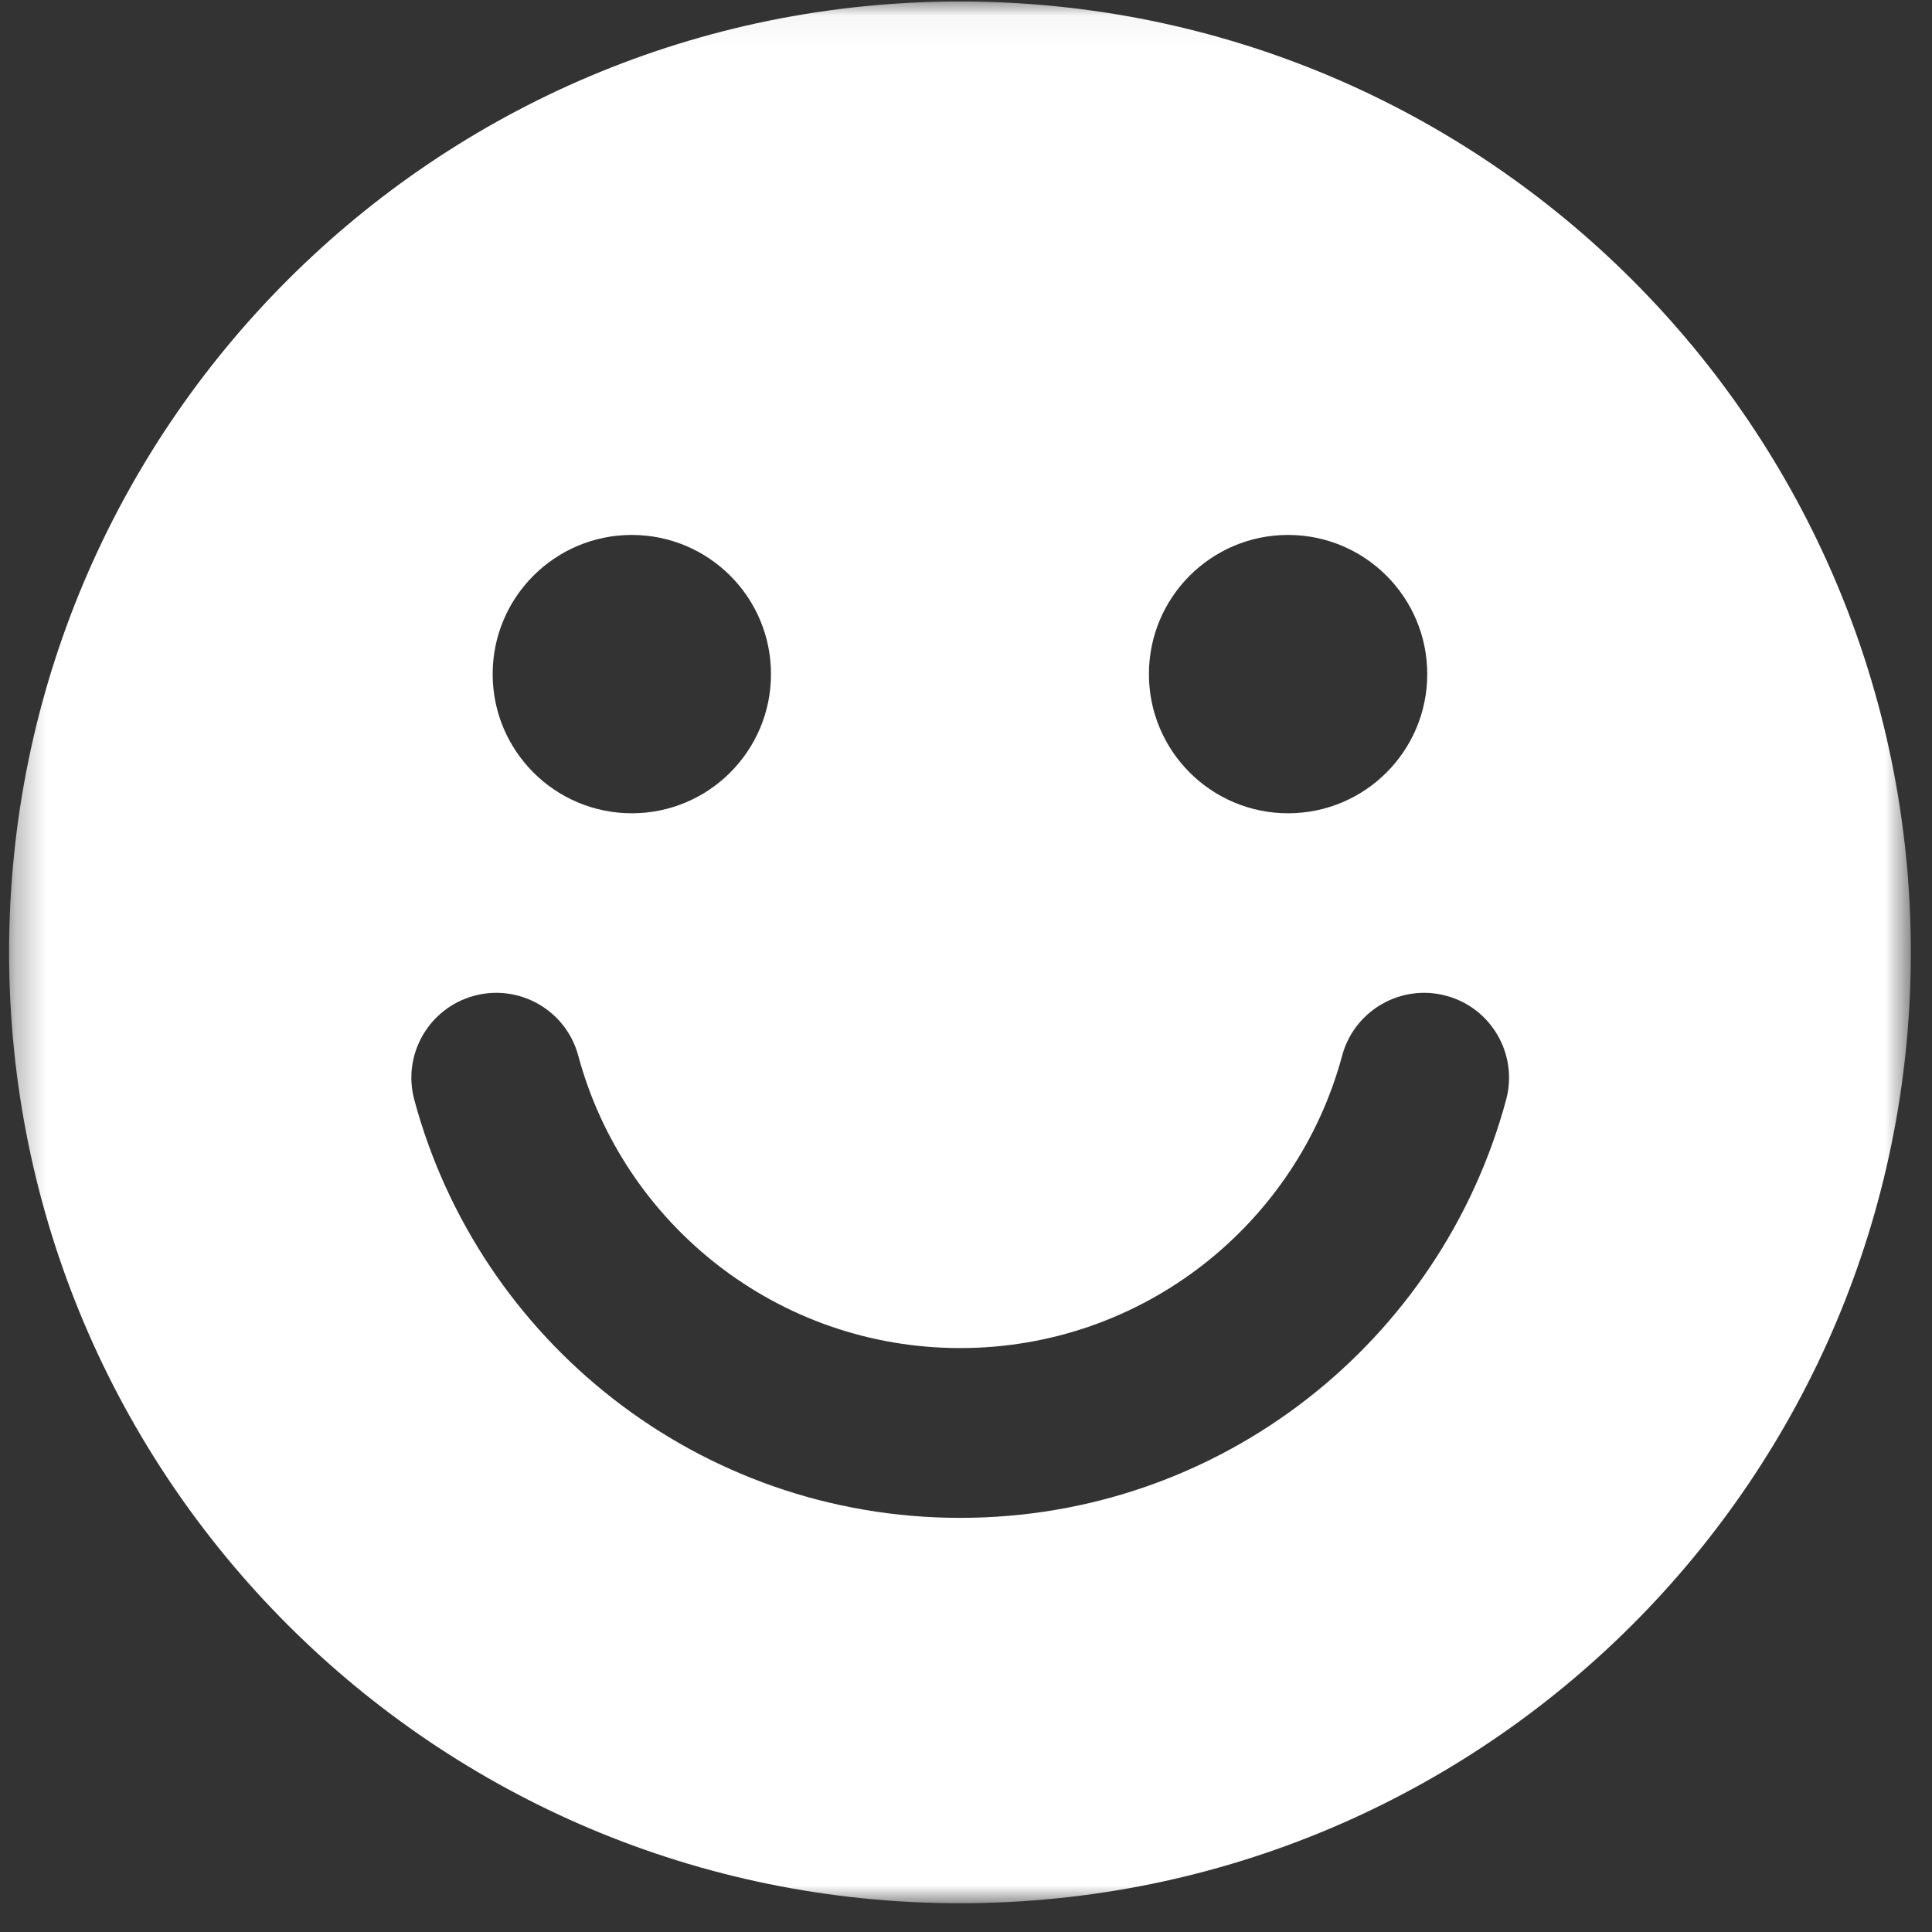 <svg xmlns="http://www.w3.org/2000/svg" width="62" height="62" viewBox="0 0 62 62" fill="none"><rect x="0" y="0" width="62" height="62" fill="#333333" stroke="none"/><mask id="mask0_227_499" style="mask-type:luminance" maskUnits="userSpaceOnUse" x="0" y="0" width="62" height="62"><path d="M0.292 0.048H61.321V61.077H0.292V0.048Z" fill="white"></path></mask><g mask="url(#mask0_227_499)"><path fill-rule="evenodd" clip-rule="evenodd" d="M61.321 30.562C61.321 13.71 47.659 0.048 30.806 0.048C13.954 0.048 0.292 13.71 0.292 30.562C0.292 47.415 13.954 61.077 30.806 61.077C47.659 61.077 61.321 47.415 61.321 30.562ZM45.802 21.633C45.802 24.096 43.809 26.093 41.347 26.099L41.336 26.099C38.87 26.099 36.87 24.099 36.87 21.633C36.87 19.17 38.864 17.172 41.326 17.167L41.336 17.167C43.803 17.167 45.802 19.166 45.802 21.633ZM24.742 21.633C24.742 24.096 22.748 26.093 20.287 26.099L20.276 26.099C17.81 26.099 15.81 24.099 15.81 21.633C15.81 19.17 17.804 17.172 20.265 17.167L20.276 17.167C22.743 17.167 24.742 19.166 24.742 21.633ZM18.557 33.877C18.166 32.424 16.671 31.564 15.218 31.955C13.765 32.346 12.904 33.84 13.295 35.293C15.374 43.02 22.426 48.71 30.814 48.71C39.202 48.71 46.253 43.02 48.333 35.293C48.724 33.84 47.863 32.346 46.41 31.955C44.957 31.564 43.462 32.424 43.071 33.877C41.616 39.285 36.676 43.261 30.814 43.261C24.952 43.261 20.012 39.285 18.557 33.877Z" fill="white"></path></g></svg>